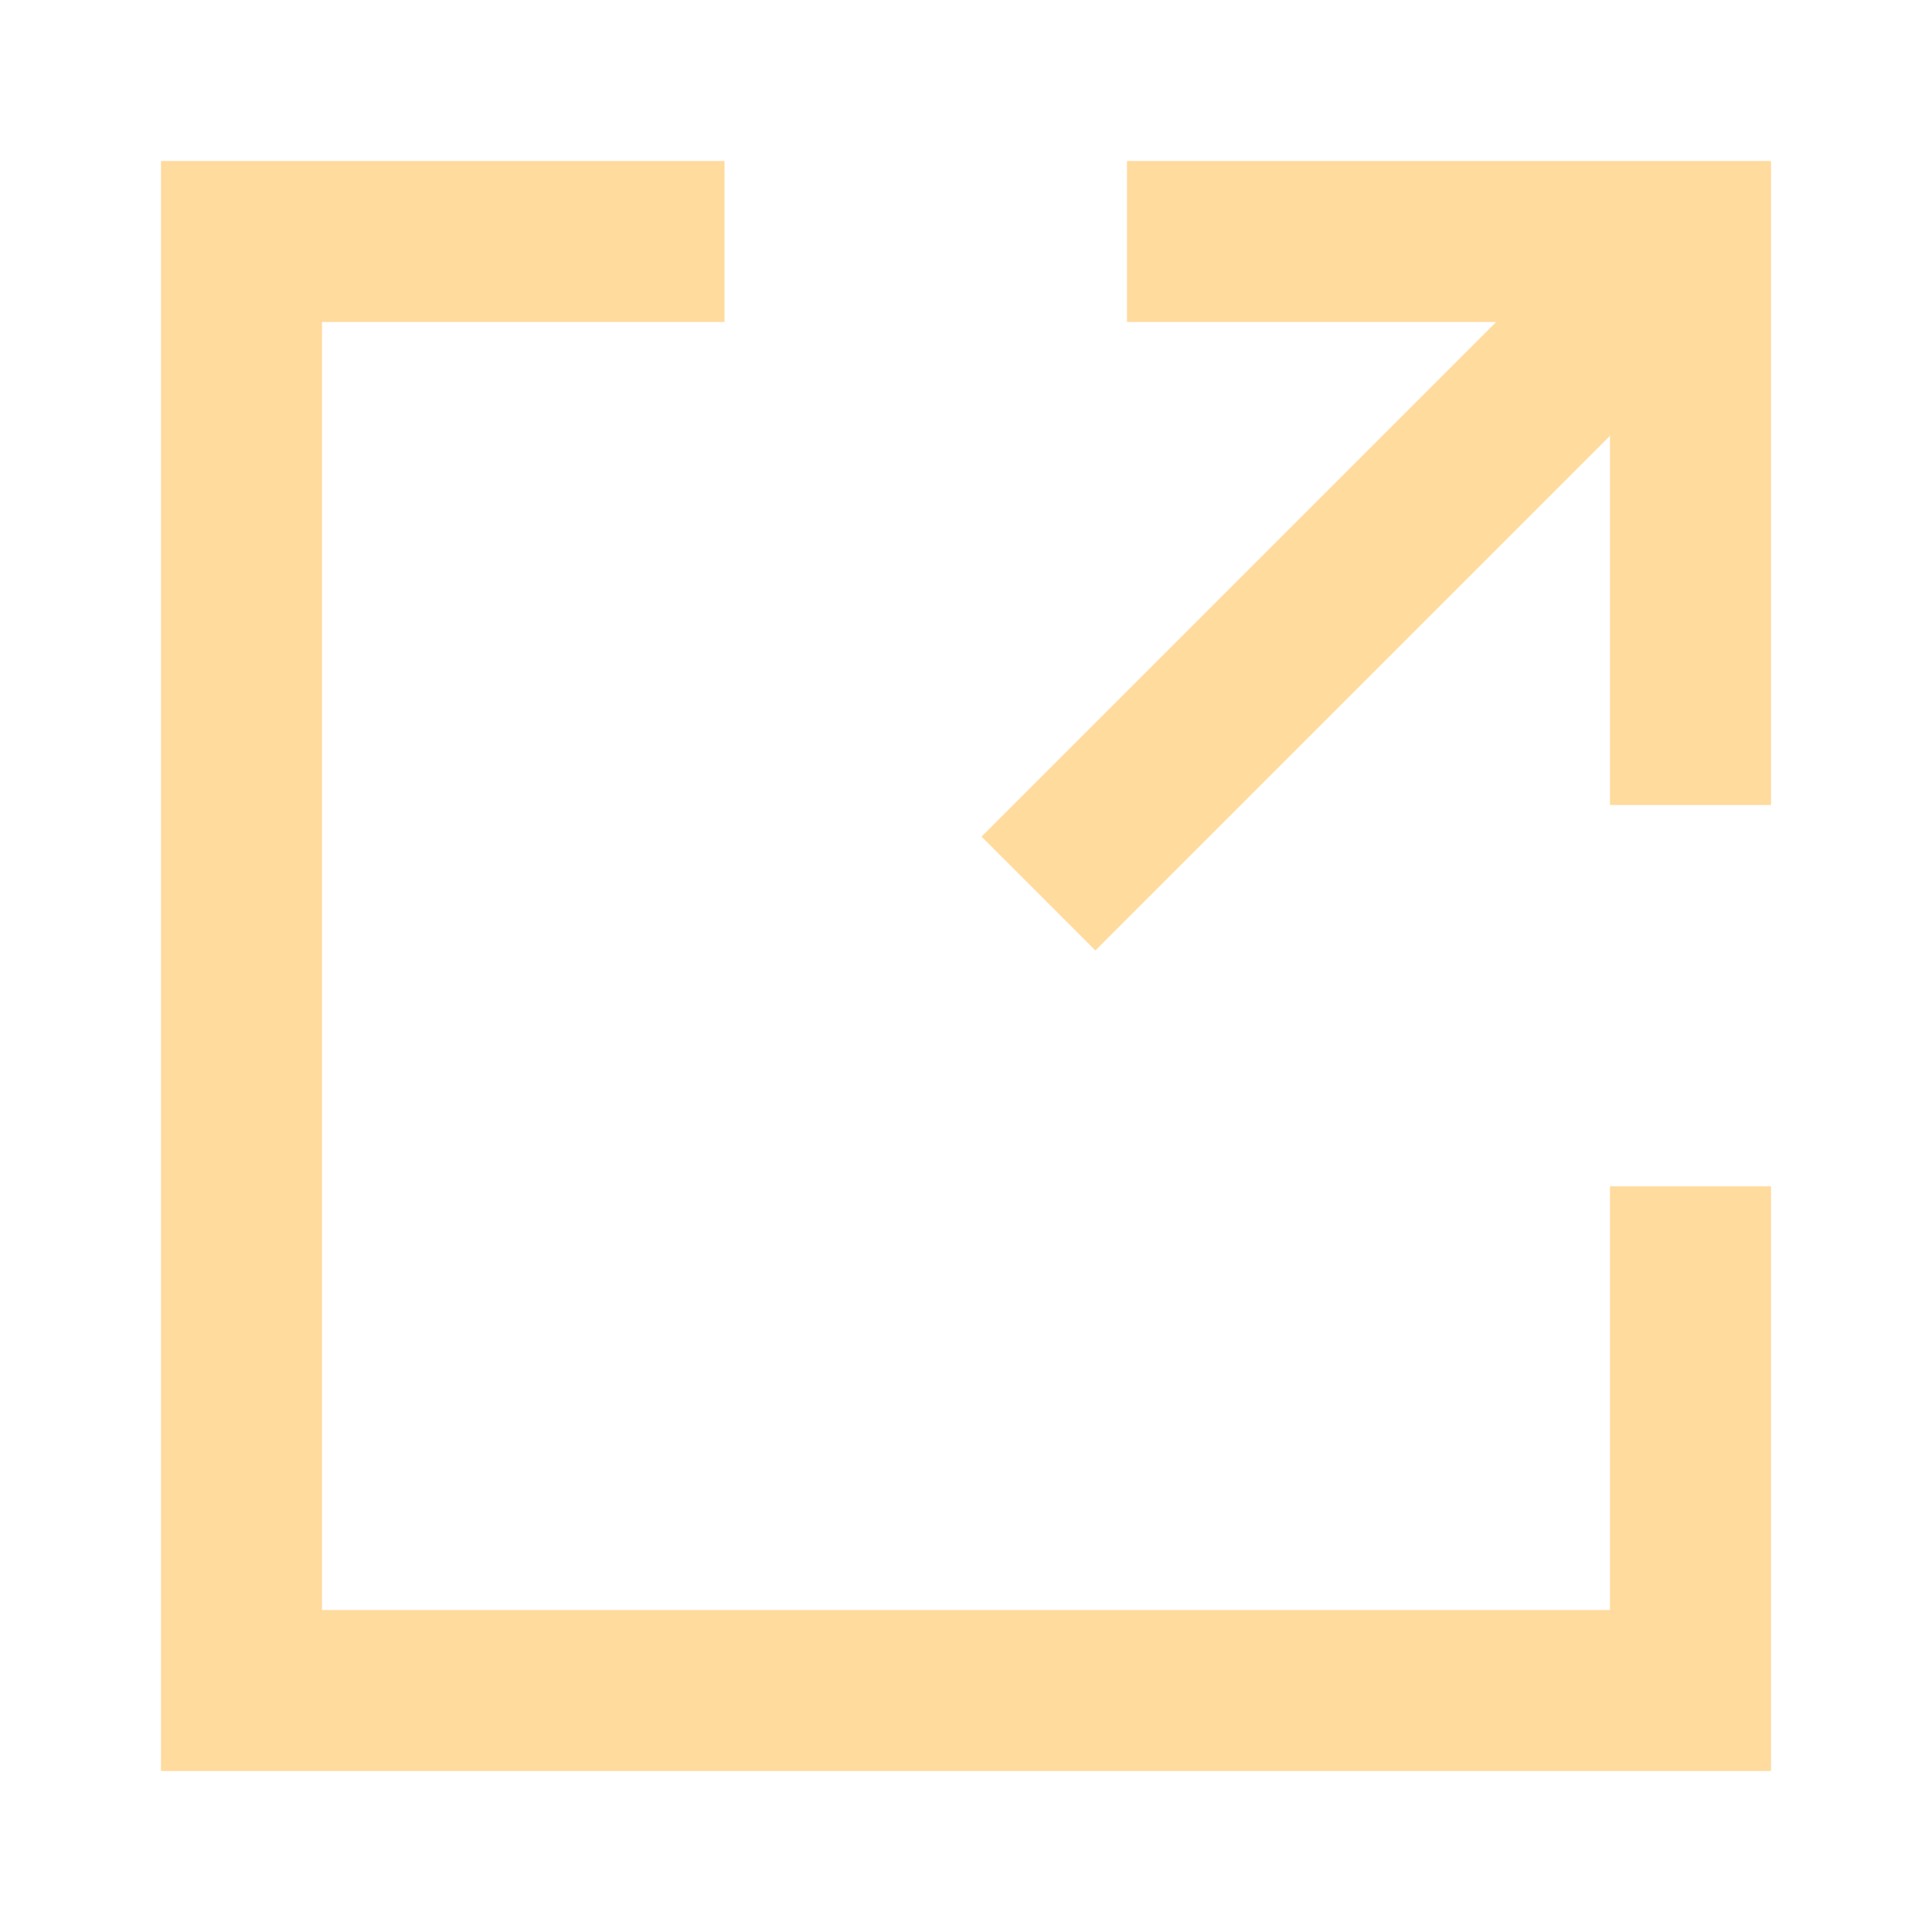 <svg xmlns="http://www.w3.org/2000/svg" xmlns:xlink="http://www.w3.org/1999/xlink" fill="none" version="1.1" width="24" height="24" viewBox="0 0 24 24"><defs><clipPath id="master_svg0_200_03497"><rect x="0" y="0" width="24" height="24" rx="0"/></clipPath></defs><g clip-path="url(#master_svg0_200_03497)"><g><path d="M20,4L20,10L22,10L22,2L14,2L14,4L20,4Z" fill-rule="evenodd" fill="#FFDB9E" fill-opacity="1" style="mix-blend-mode:passthrough"/></g><g><path d="M4,4L9,4L9,2L2,2L2,22L22,22L22,14.737L20,14.737L20,20L4,20L4,4Z" fill-rule="evenodd" fill="#FFDB9E" fill-opacity="1" style="mix-blend-mode:passthrough"/></g><g><path d="M21.257,4.157L13.607,11.807L12.193,10.393L19.843,2.743L21.257,4.157Z" fill-rule="evenodd" fill="#FFDB9E" fill-opacity="1" style="mix-blend-mode:passthrough"/></g></g></svg>